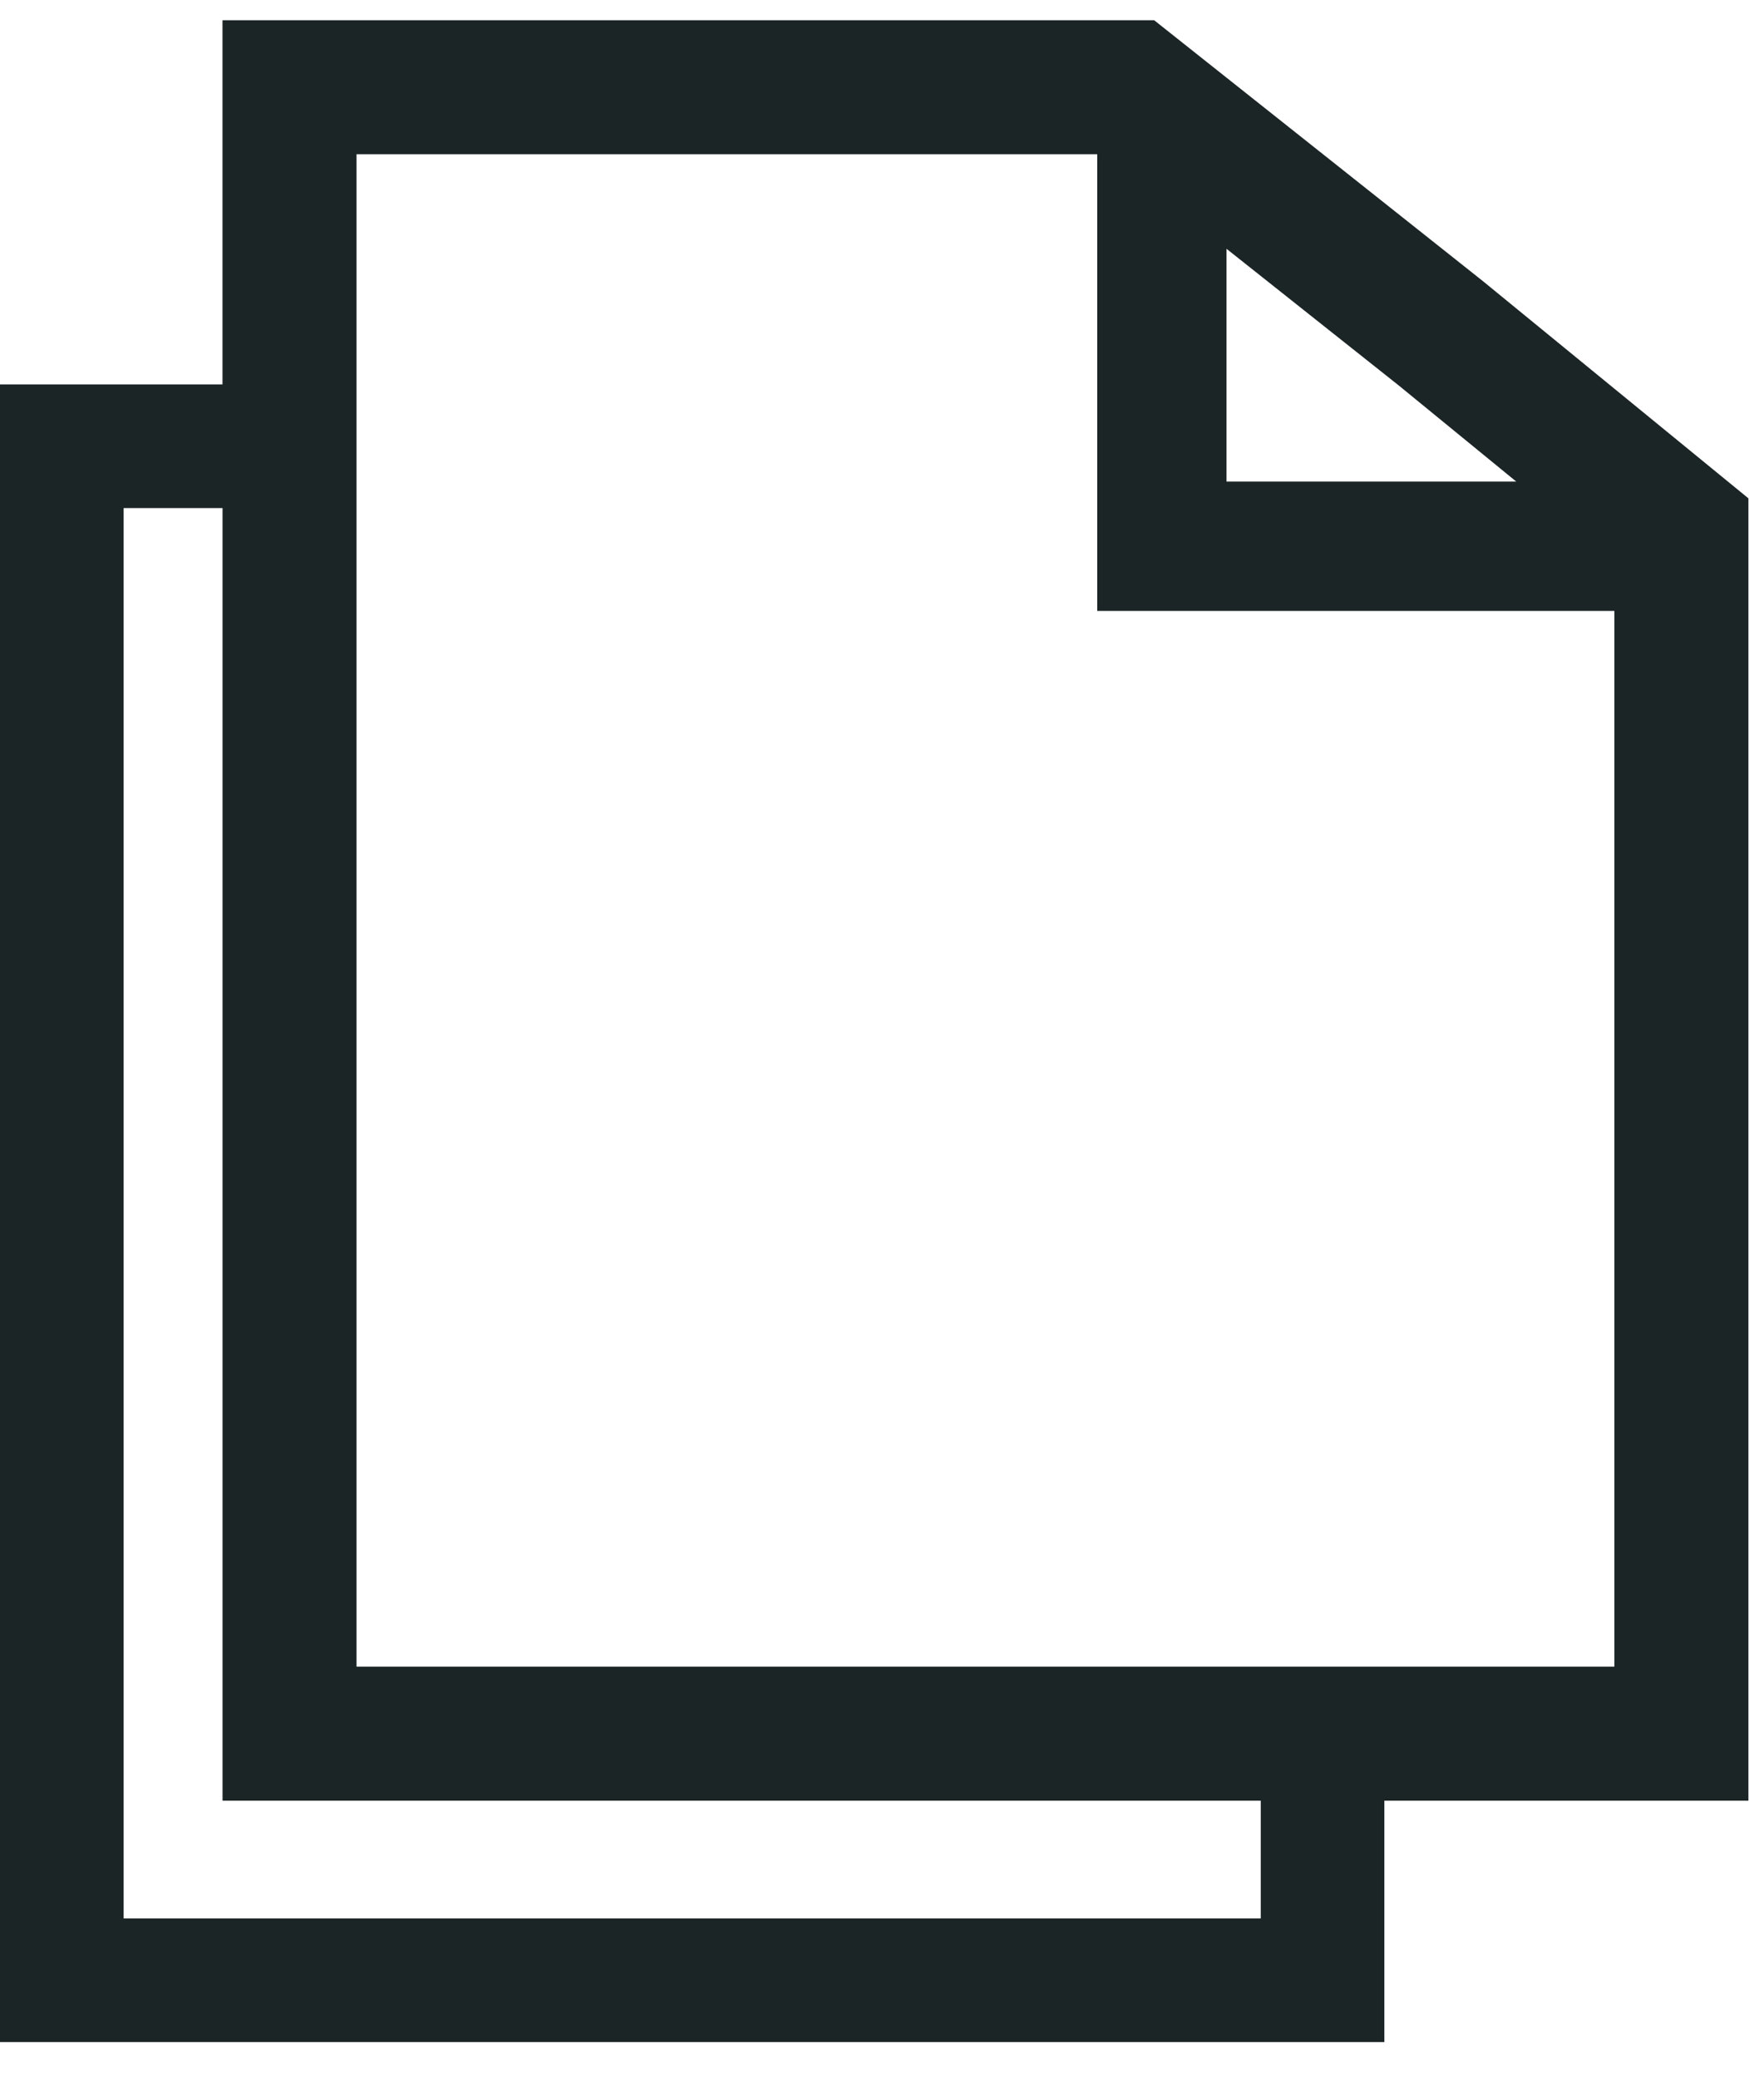 <svg width="45" height="53" viewBox="0 0 45 53" fill="none" xmlns="http://www.w3.org/2000/svg">
<path d="M37.825 7.166L29.443 0.516H5.676V9.803H0V52.076H35.315V45.92H44.602V12.708L37.825 7.166H37.825ZM38.68 12.281H31.289V6.345L35.681 9.829L38.68 12.281ZM32.162 48.923H3.154V12.956H5.677V45.92H32.162V48.923ZM35.315 42.501H9.095V3.934H27.99V15.58H41.183V42.501H35.315H35.315Z" fill="#1C2526"/>
</svg>
